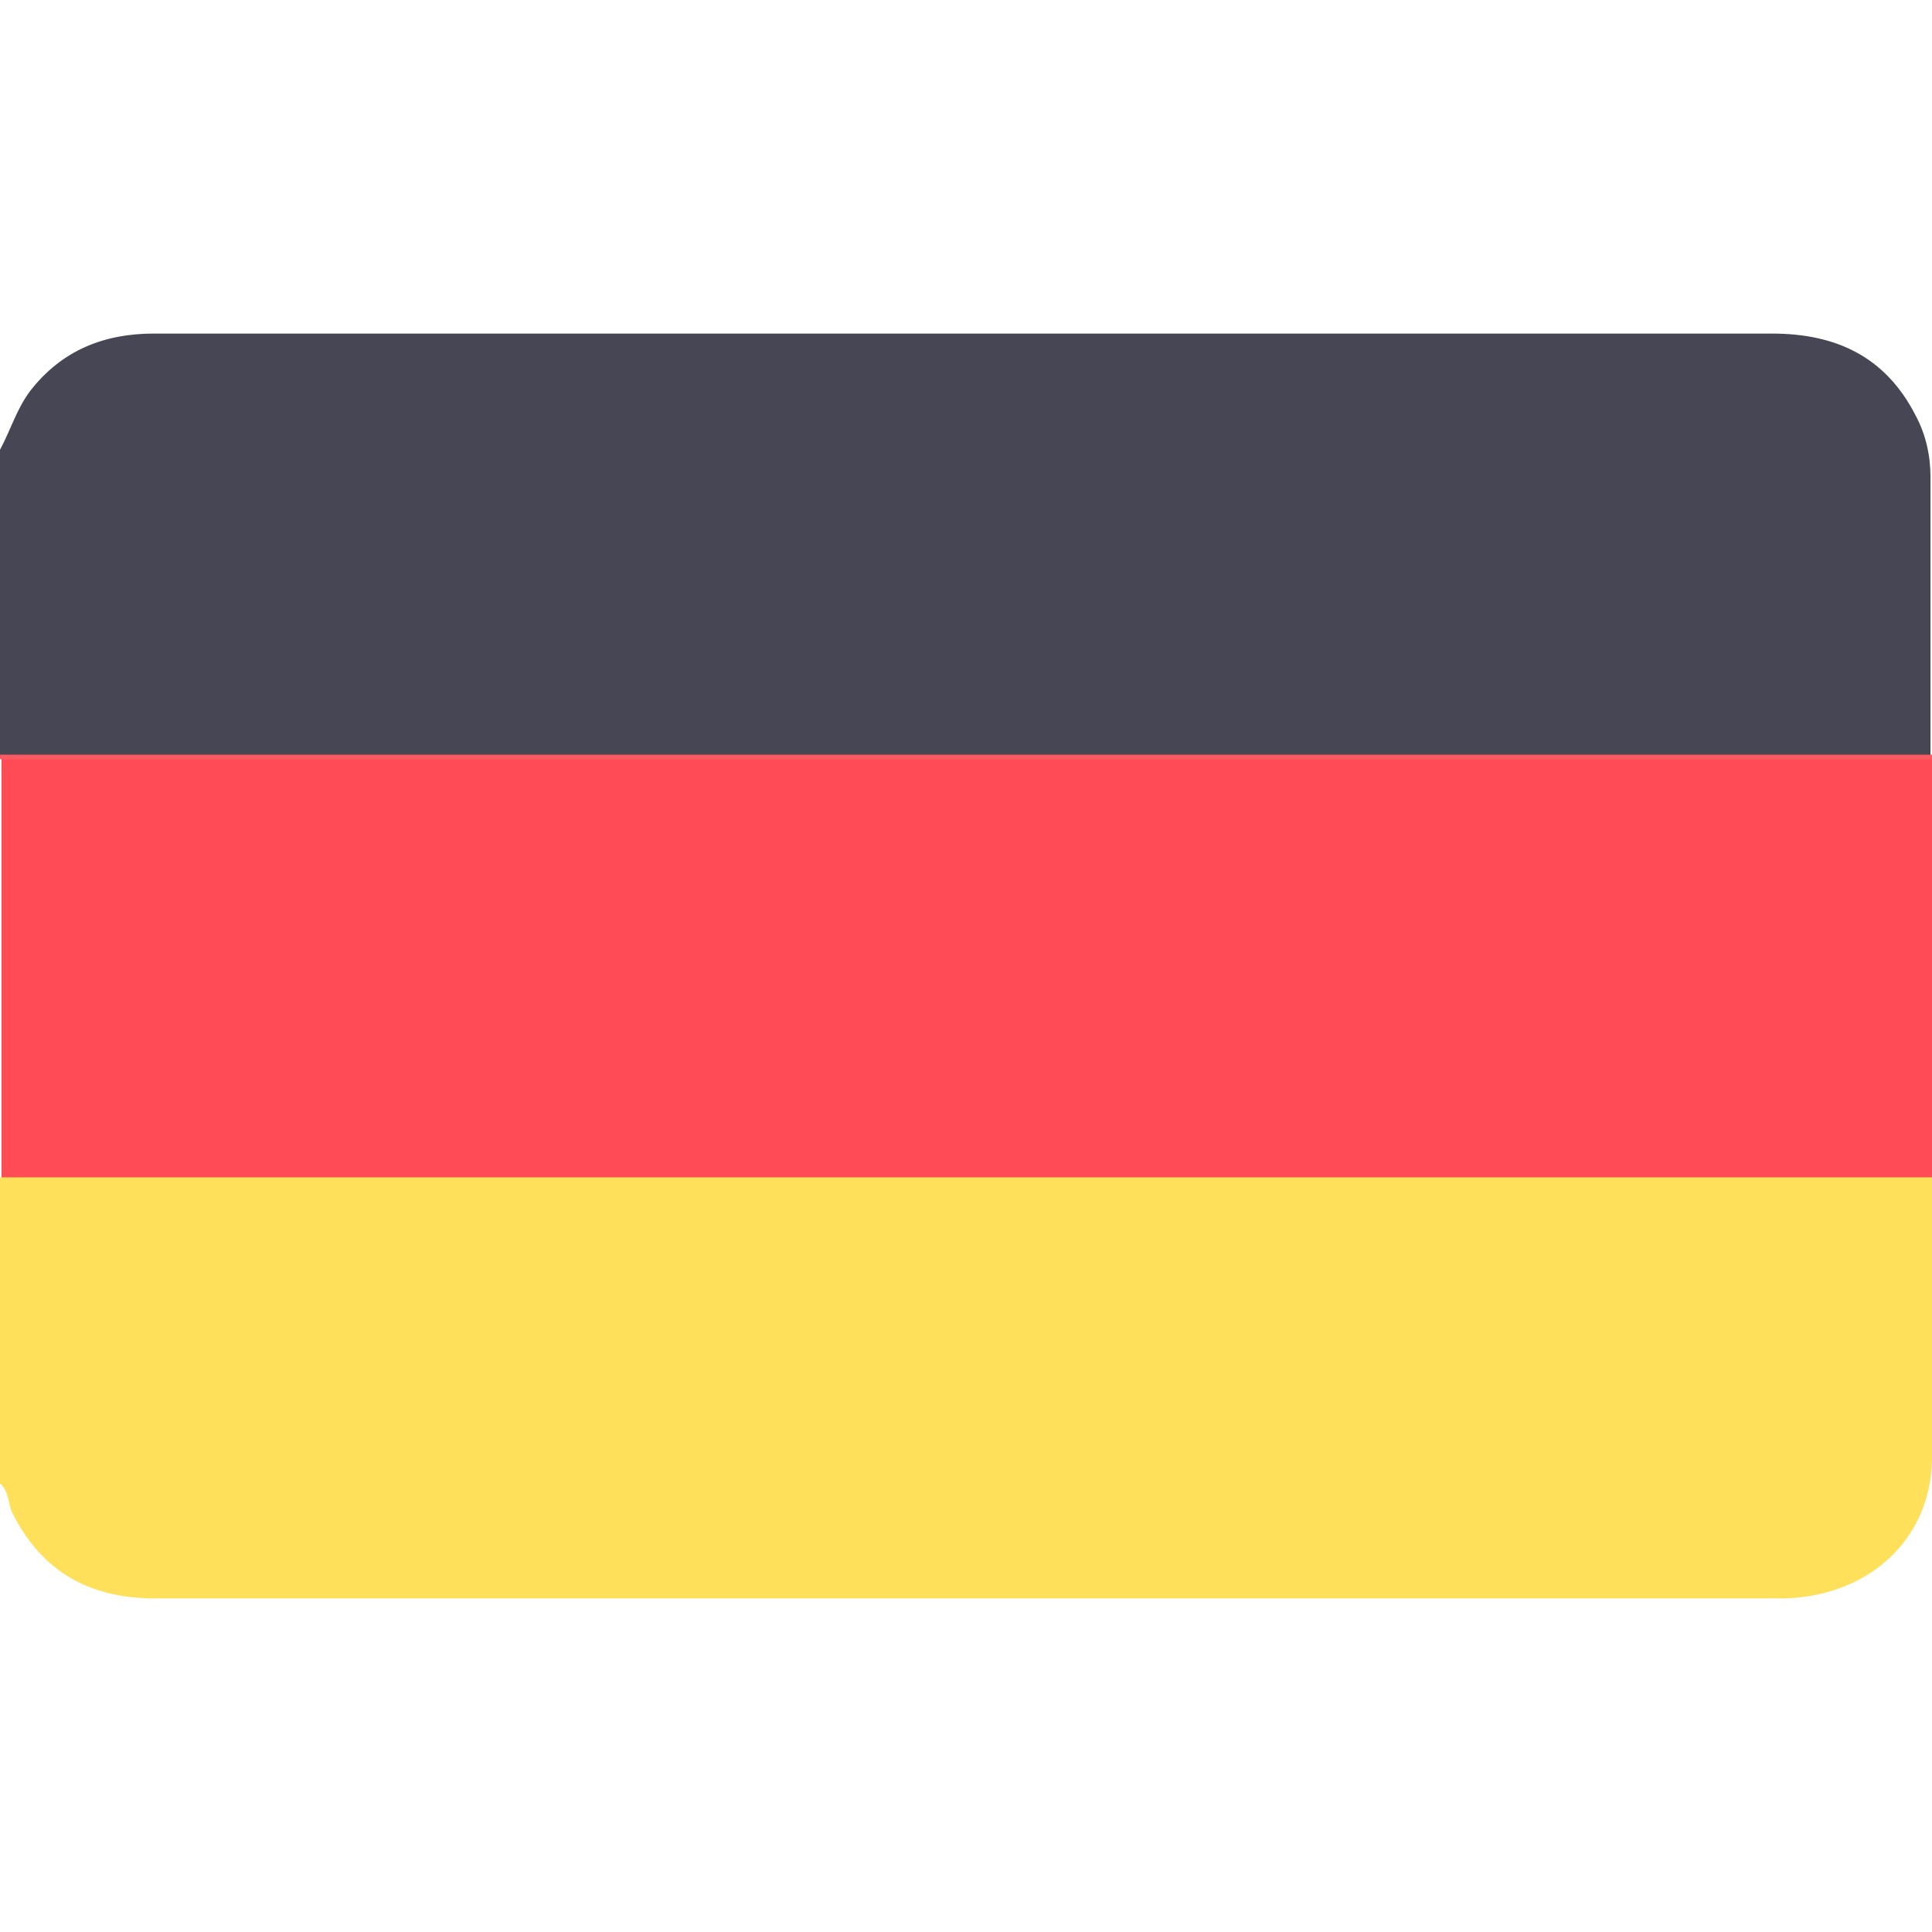 <?xml version="1.0" encoding="utf-8"?>
<!-- Generator: Adobe Illustrator 23.0.0, SVG Export Plug-In . SVG Version: 6.00 Build 0)  -->
<svg version="1.1" id="Layer_1" xmlns="http://www.w3.org/2000/svg" xmlns:xlink="http://www.w3.org/1999/xlink" x="0px" y="0px"
	 viewBox="0 0 128 128" style="enable-background:new 0 0 128 128;" xml:space="preserve">
<style type="text/css">
	.st0{fill:#FE4B55;}
	.st1{fill:#464655;}
	.st2{fill:#FEE05A;}
	.st3{fill:#FC5A63;}
</style>
<path class="st0" d="M128,50.3c0,9.2,0,18.5,0,27.7c-0.3,0.4-0.8,0.4-1.3,0.4c-0.4,0-0.8,0-1.2,0c-41,0-81.9,0-122.9,0
	c-0.9,0-1.8,0.2-2.5-0.4c0-9.3,0-18.5,0-27.8c0.6-0.5,1.3-0.3,2-0.3c11.4,0,22.8,0,34.2,0c29.8,0,59.7,0,89.5,0
	C126.5,49.9,127.3,49.7,128,50.3z"/>
<path class="st1" d="M0,29.8c0.7-1.3,1.1-2.7,2-3.9c2.1-2.7,4.9-3.8,8.2-3.8c4.7,0,9.3,0,14,0c31.1,0,62.2,0,93.2,0
	c4.2,0,7.5,1.5,9.5,5.4c0.7,1.3,1,2.7,1,4.1c0,6.2,0,12.3,0,18.5c-0.4,0.2-0.9,0.1-1.3,0.1c-41.8,0-83.5,0-125.3,0
	c-0.4,0-0.9,0.1-1.3-0.1C0,43.3,0,36.5,0,29.8z"/>
<path class="st2" d="M0,78c33,0,66.1,0,99.1,0c9.6,0,19.2,0,28.9,0c0,6.2,0.2,12.5,0,18.7c-0.1,5.4-4.3,9.1-9.9,9.2
	c-0.1,0-0.2,0-0.4,0c-35.8,0-71.6,0-107.4,0c-4.3,0-7.5-1.7-9.5-5.7c-0.3-0.7-0.2-1.5-0.9-2C0,91.5,0,84.8,0,78z"/>
<path class="st3" d="M0,50c42.7,0,85.3,0,128,0c0,0.1,0,0.2,0,0.3c-42.7,0-85.3,0-128,0C0,50.2,0,50.1,0,50z"/>
</svg>

